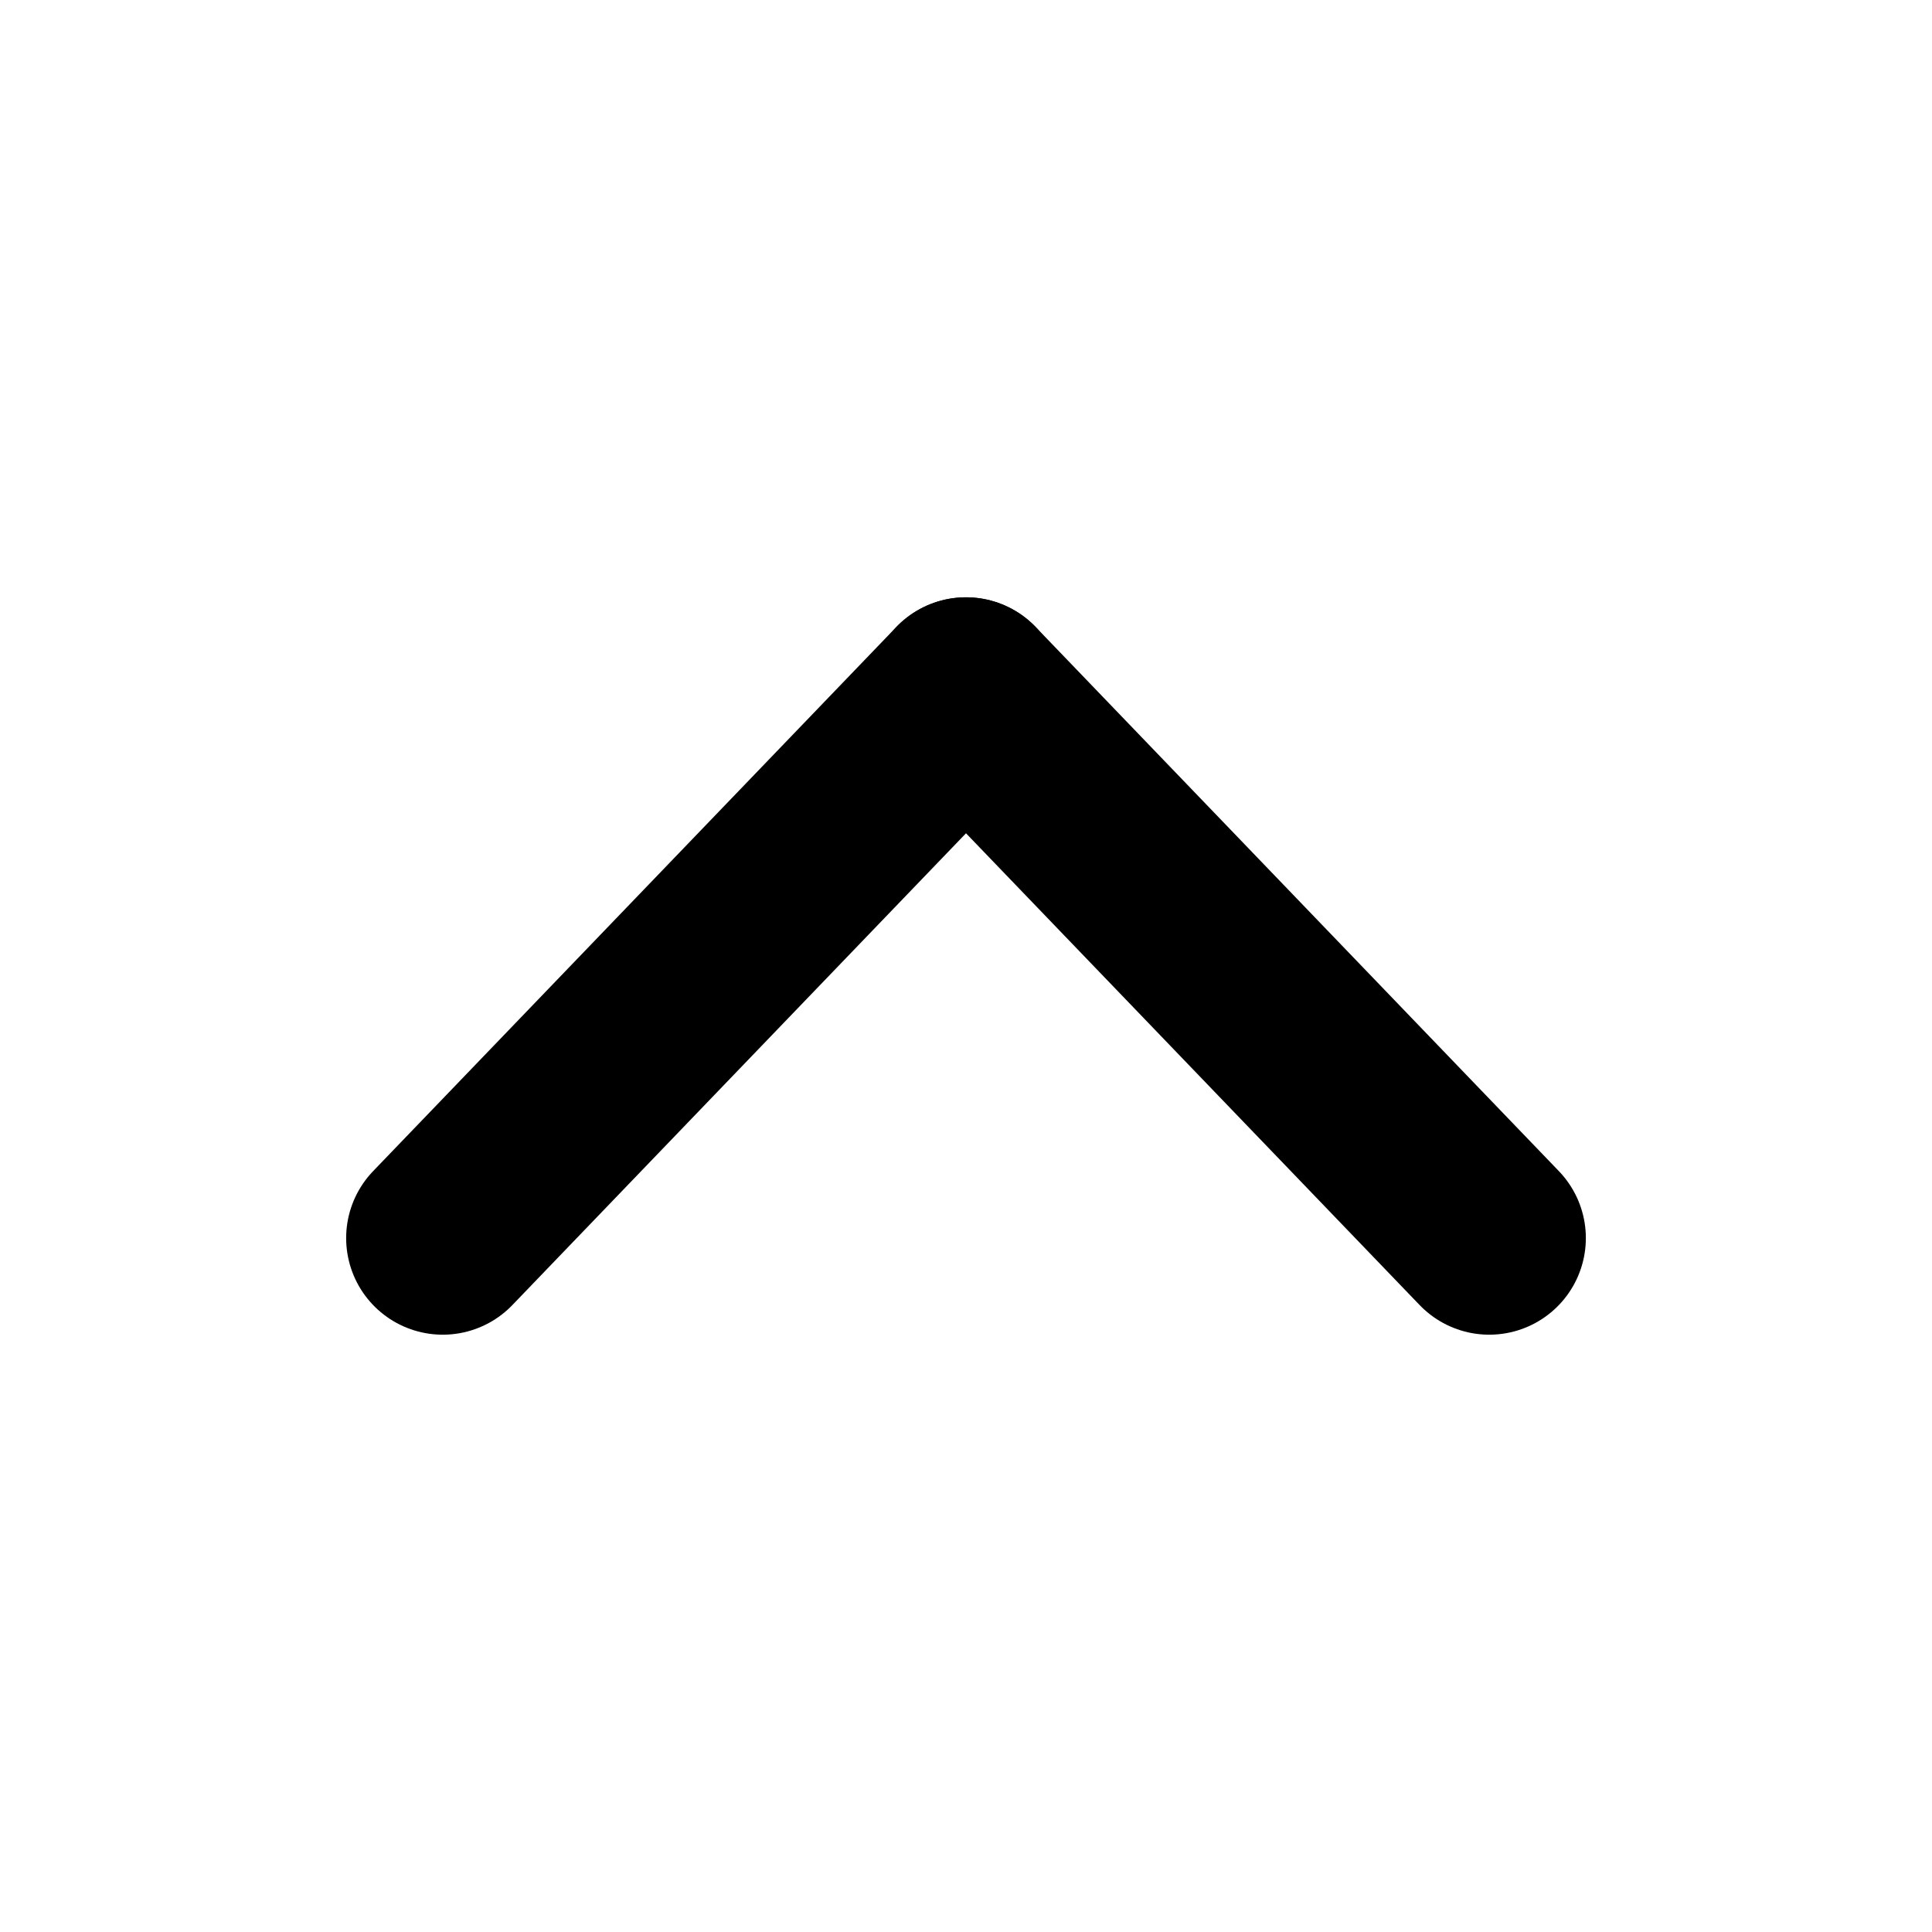 <!DOCTYPE svg PUBLIC "-//W3C//DTD SVG 1.1//EN" "http://www.w3.org/Graphics/SVG/1.1/DTD/svg11.dtd">
<!-- Uploaded to: SVG Repo, www.svgrepo.com, Transformed by: SVG Repo Mixer Tools -->
<svg width="256px" height="256px" viewBox="0 0 24.00 24.00" xmlns="http://www.w3.org/2000/svg" fill="#000000" stroke="#000000" stroke-width="2.4">
<g id="SVGRepo_bgCarrier" stroke-width="0"/>
<g id="SVGRepo_tracerCarrier" stroke-linecap="round" stroke-linejoin="round"/>
<g id="SVGRepo_iconCarrier"> <defs> <style>.c{fill:none;stroke:#000000;stroke-linecap:round;stroke-linejoin:round;}</style> </defs> <g id="a"/> <g id="b"> <g> <line class="c" x1="12" x2="5.5" y1="8.62" y2="15.38"/> <line class="c" x1="12" x2="18.5" y1="8.62" y2="15.38"/> </g> </g> </g>
</svg>